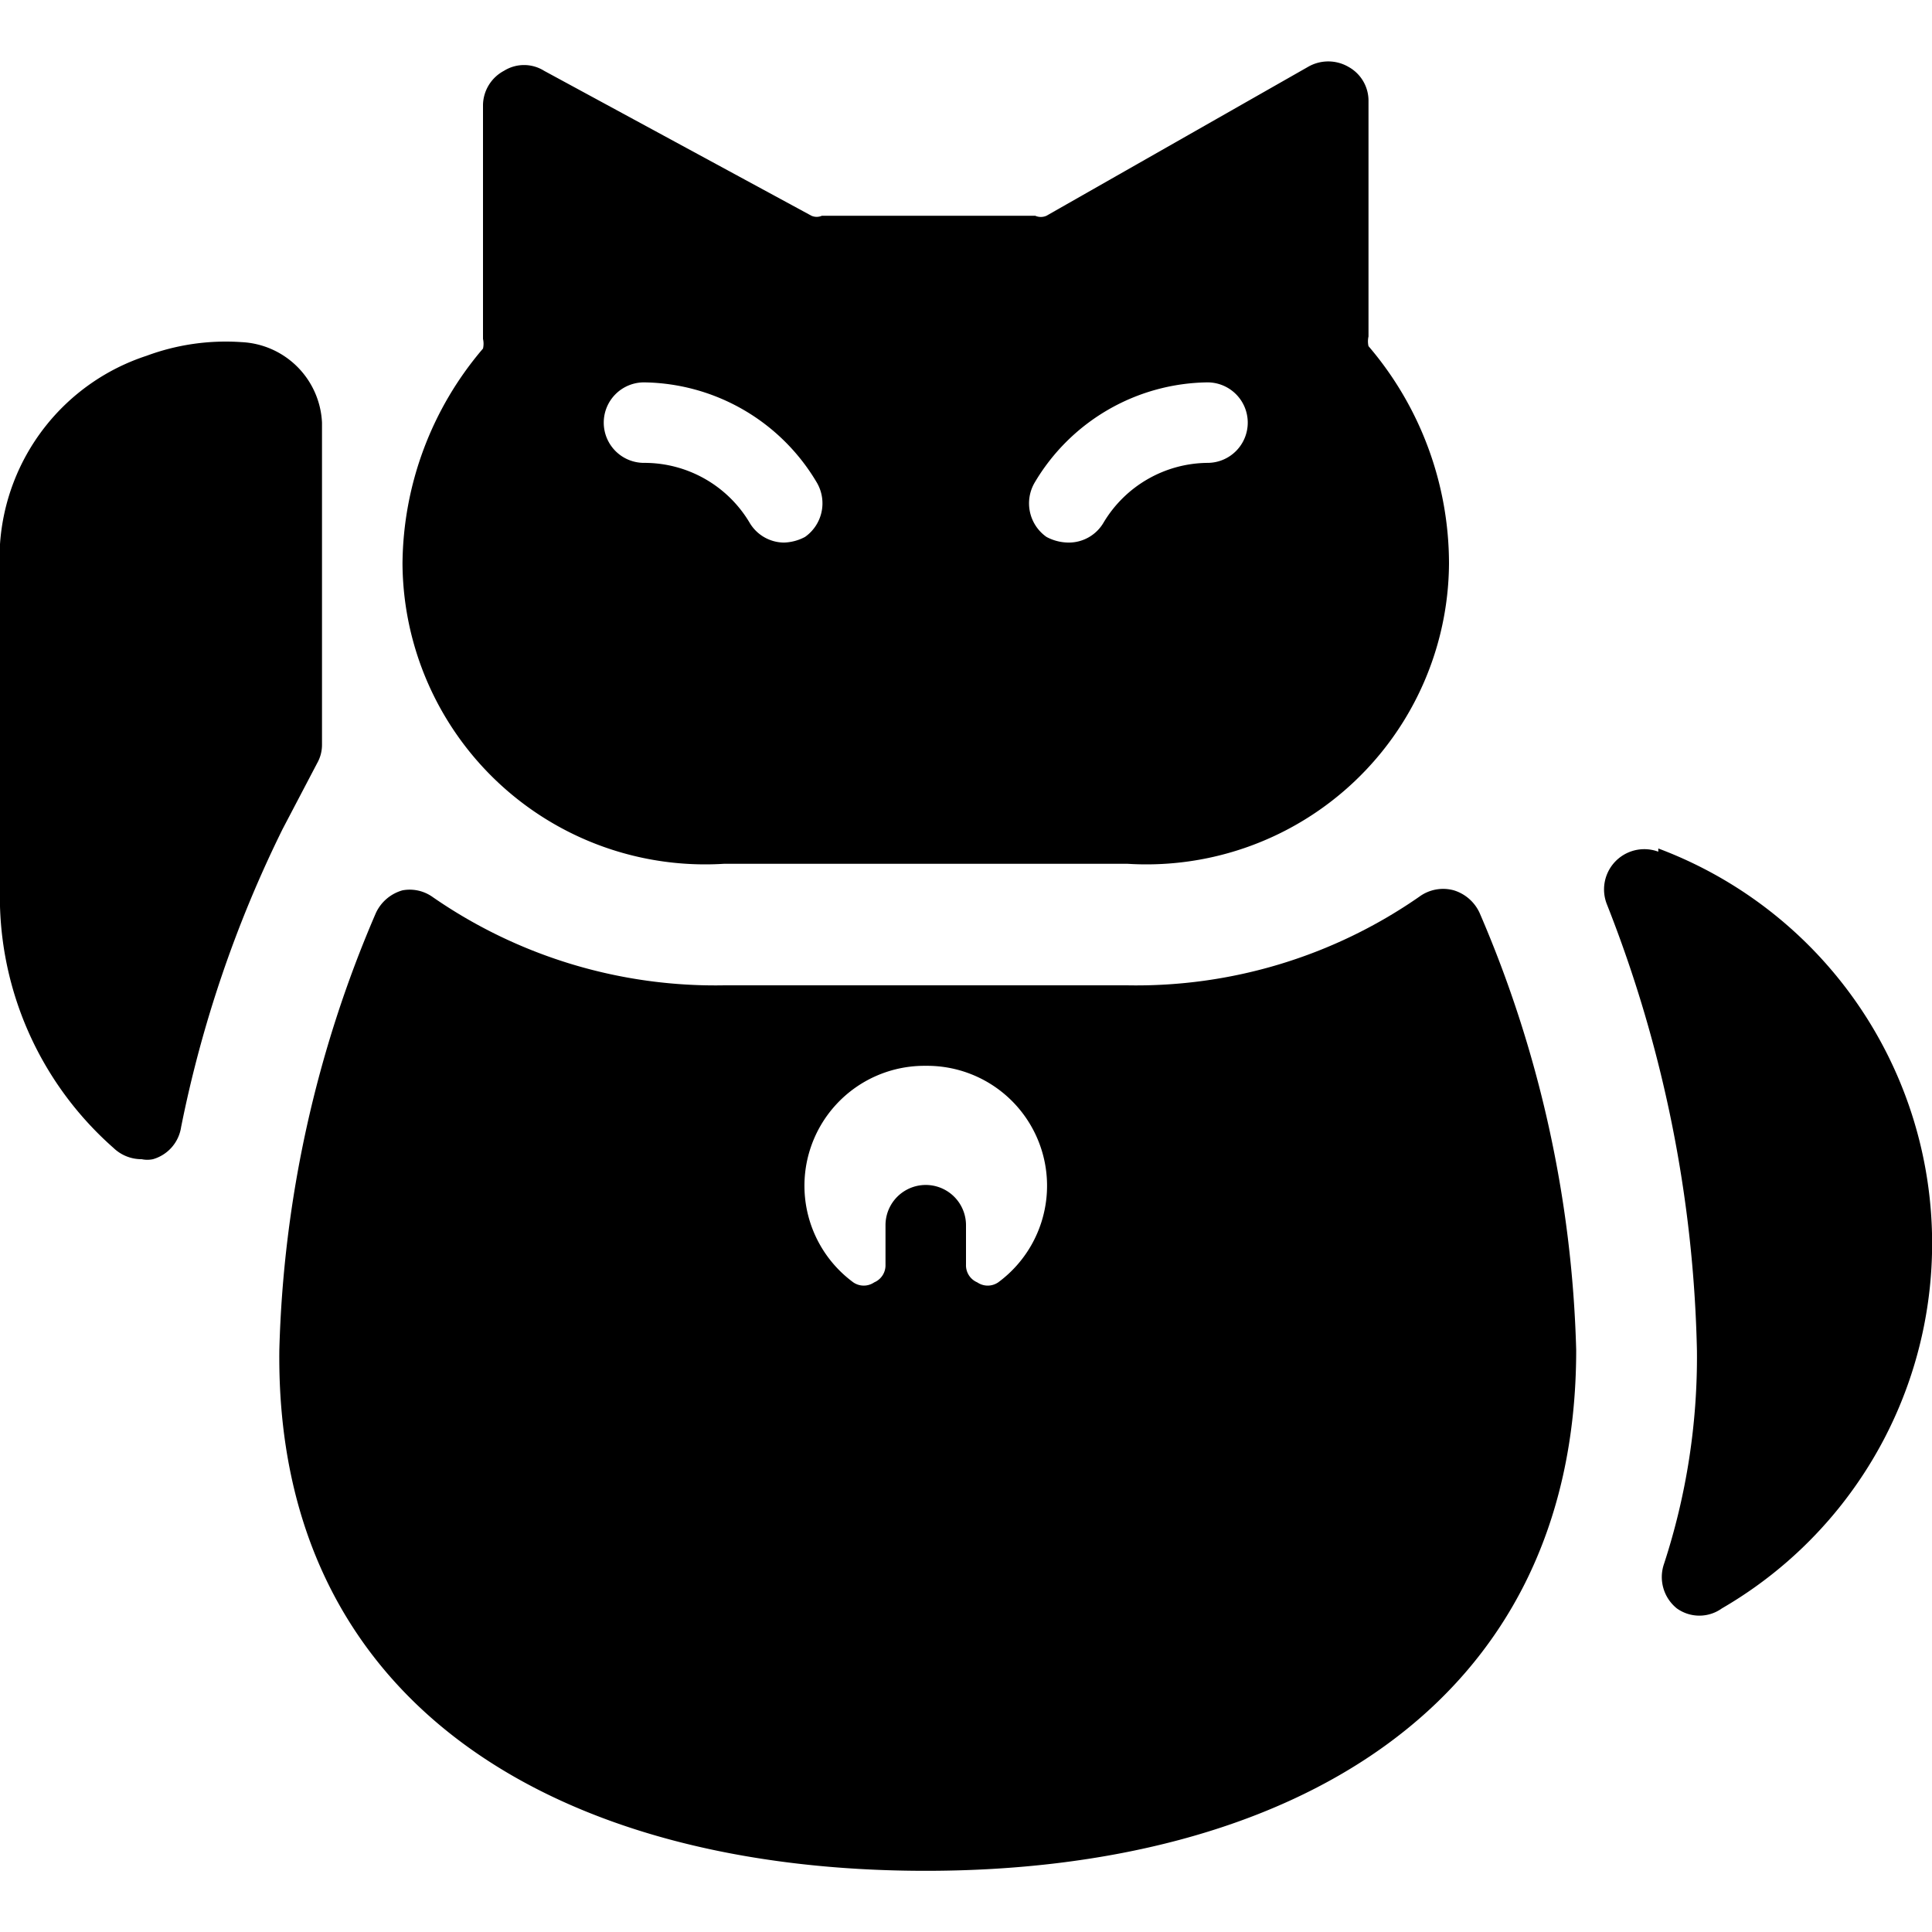 <svg xmlns="http://www.w3.org/2000/svg" viewBox="0 0 24 24" id="Business-Lucky-Cat--Streamline-Ultimate">
  <desc>
    Business Lucky Cat Streamline Icon: https://streamlinehq.com
  </desc>
  <g id="Business-Lucky-Cat--Streamline-Ultimate.svg">
    <path d="M0 11.26a4.16 4.16 0 0 0 1.41 3 0.5 0.5 0 0 0 0.35 0.14 0.34 0.34 0 0 0 0.14 0 0.49 0.49 0 0 0 0.35 -0.4 15 15 0 0 1 1.26 -3.7l0.43 -0.82A0.46 0.46 0 0 0 4 9.25v-4a1.05 1.05 0 0 0 -1 -1 2.83 2.83 0 0 0 -1.18 0.17A2.65 2.65 0 0 0 0 6.76Z" fill="#000000" stroke-width="1"></path>
    <path d="M20.6 10.58a0.5 0.5 0 0 0 -0.64 0.65 16 16 0 0 1 1.12 5.55 8.27 8.27 0 0 1 -0.41 2.65 0.5 0.5 0 0 0 0.16 0.55 0.48 0.48 0 0 0 0.56 0 5.24 5.24 0 0 0 -0.79 -9.44Z" fill="#000000" stroke-width="1"></path>
    <path d="M11.5 23.24c4.46 0 8.08 -2 8.08 -6.47a14.67 14.67 0 0 0 -1.2 -5.43 0.52 0.52 0 0 0 -0.32 -0.28 0.5 0.5 0 0 0 -0.43 0.08 6.16 6.16 0 0 1 -3.63 1.1H9a6.16 6.16 0 0 1 -3.63 -1.1 0.49 0.49 0 0 0 -0.37 -0.08 0.52 0.52 0 0 0 -0.33 0.28 14.67 14.67 0 0 0 -1.2 5.43c-0.05 4.46 3.53 6.47 8.03 6.47Zm0 -10a1.49 1.49 0 0 1 0.9 2.69 0.23 0.23 0 0 1 -0.26 0 0.23 0.23 0 0 1 -0.14 -0.22v-0.49a0.5 0.5 0 0 0 -1 0v0.49a0.23 0.23 0 0 1 -0.14 0.22 0.23 0.23 0 0 1 -0.26 0 1.49 1.49 0 0 1 0.9 -2.69Z" fill="#000000" stroke-width="1"></path>
    <path d="M16.75 0.83a0.5 0.5 0 0 0 -0.5 0L13 2.68a0.17 0.17 0 0 1 -0.14 0l-1.32 0 -1.33 0a0.16 0.16 0 0 1 -0.13 0L6.76 0.88a0.47 0.47 0 0 0 -0.5 0A0.49 0.49 0 0 0 6 1.3v2.91a0.27 0.27 0 0 1 0 0.12A4.16 4.16 0 0 0 5 7a3.76 3.76 0 0 0 4 3.73h5A3.76 3.76 0 0 0 18 7a4.16 4.16 0 0 0 -1 -2.7 0.27 0.27 0 0 1 0 -0.12V1.26a0.48 0.48 0 0 0 -0.25 -0.43ZM10 6.67a0.59 0.59 0 0 1 -0.26 0.07 0.5 0.5 0 0 1 -0.43 -0.25A1.52 1.52 0 0 0 8 5.75a0.5 0.5 0 0 1 -0.5 -0.5 0.5 0.5 0 0 1 0.5 -0.5A2.53 2.53 0 0 1 10.15 6a0.51 0.51 0 0 1 -0.15 0.67Zm5 -0.92a1.52 1.52 0 0 0 -1.29 0.74 0.5 0.5 0 0 1 -0.43 0.25 0.59 0.59 0 0 1 -0.28 -0.07 0.51 0.51 0 0 1 -0.15 -0.67A2.53 2.53 0 0 1 15 4.75a0.5 0.5 0 0 1 0.5 0.5 0.5 0.5 0 0 1 -0.5 0.5Z" fill="#000000" stroke-width="1"></path>
  </g>
</svg>